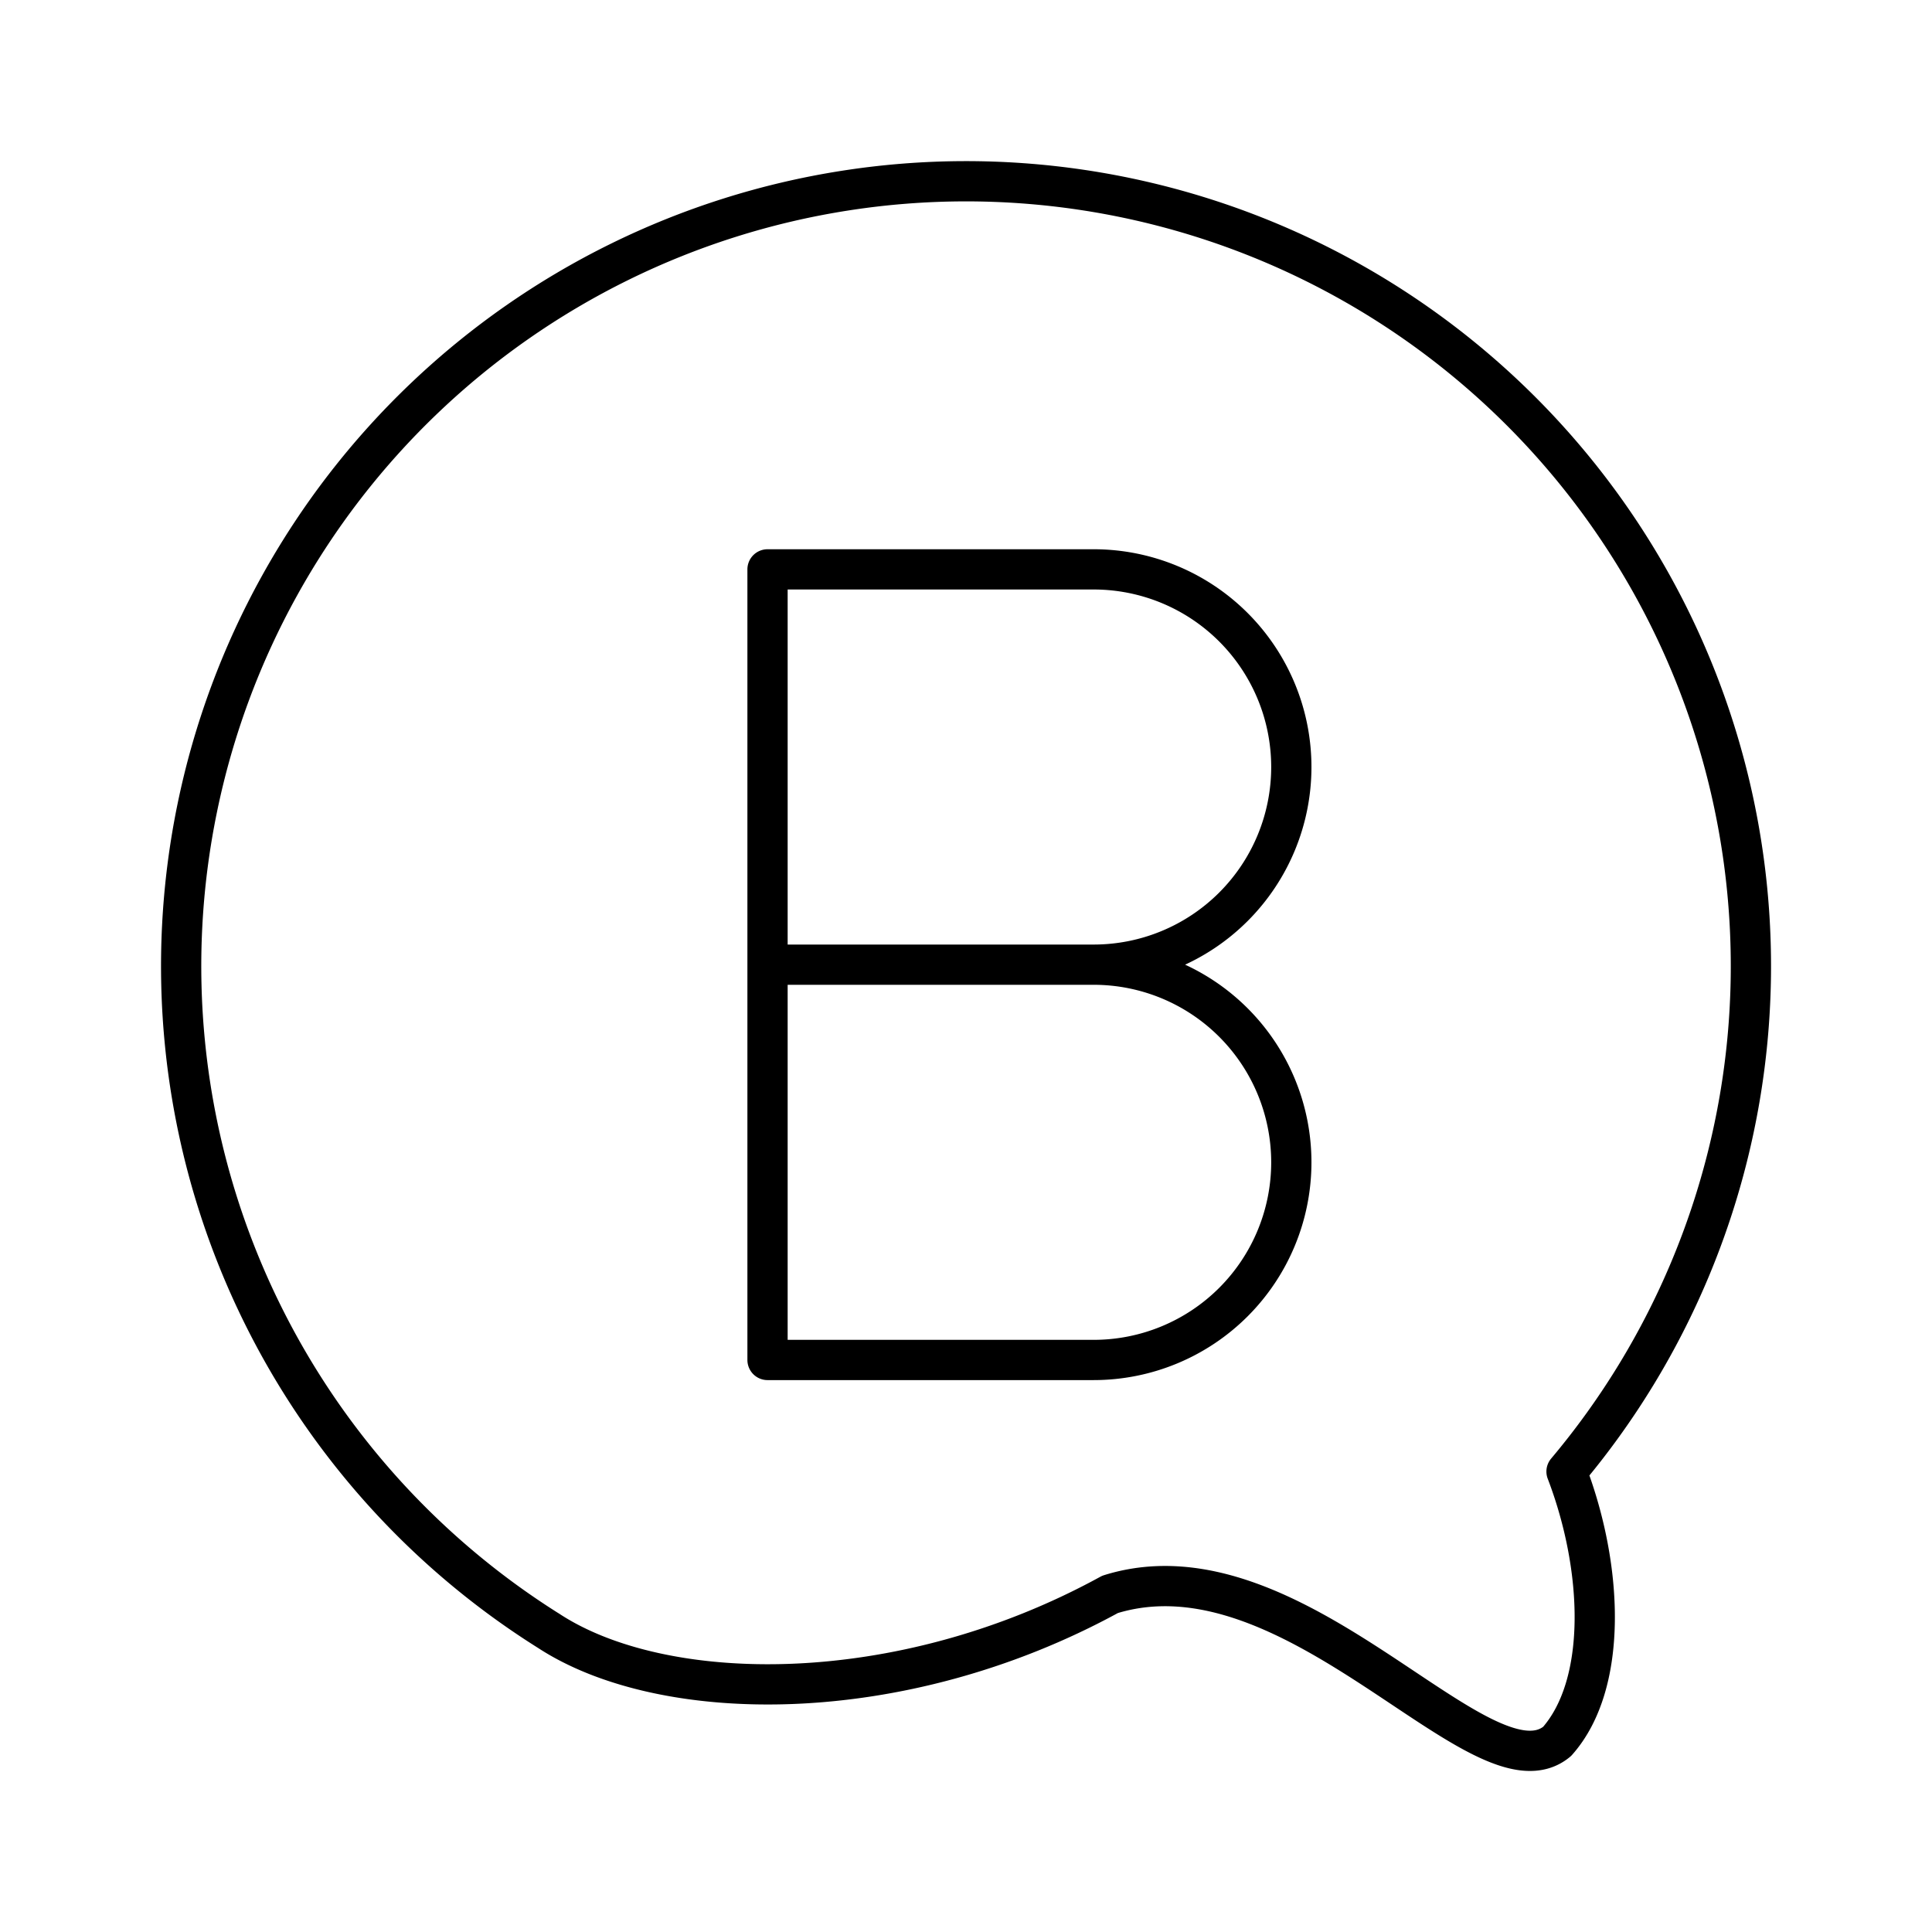 <?xml version="1.0" encoding="utf-8"?>
<!-- Generator: www.svgicons.com -->
<svg xmlns="http://www.w3.org/2000/svg" width="800" height="800" viewBox="0 0 48 48">
<path fill="none" stroke="currentColor" stroke-linecap="round" stroke-linejoin="round" d="M13.616 40.508A19.5 19.5 0 1 1 38.92 36.56m0 0c.92 2.404 1.026 5.284-.234 6.705c-1.856 1.542-6.499-5.093-11.107-3.653c-5.238 2.87-11.135 2.76-13.962.896"/><path fill="none" stroke="currentColor" stroke-linecap="round" stroke-linejoin="round" d="M27.172 23.967a4.91 4.91 0 0 1 0 9.821h-8.103V14.146h8.103a4.91 4.91 0 0 1 0 9.821m0 0h-8.103"/>
</svg>